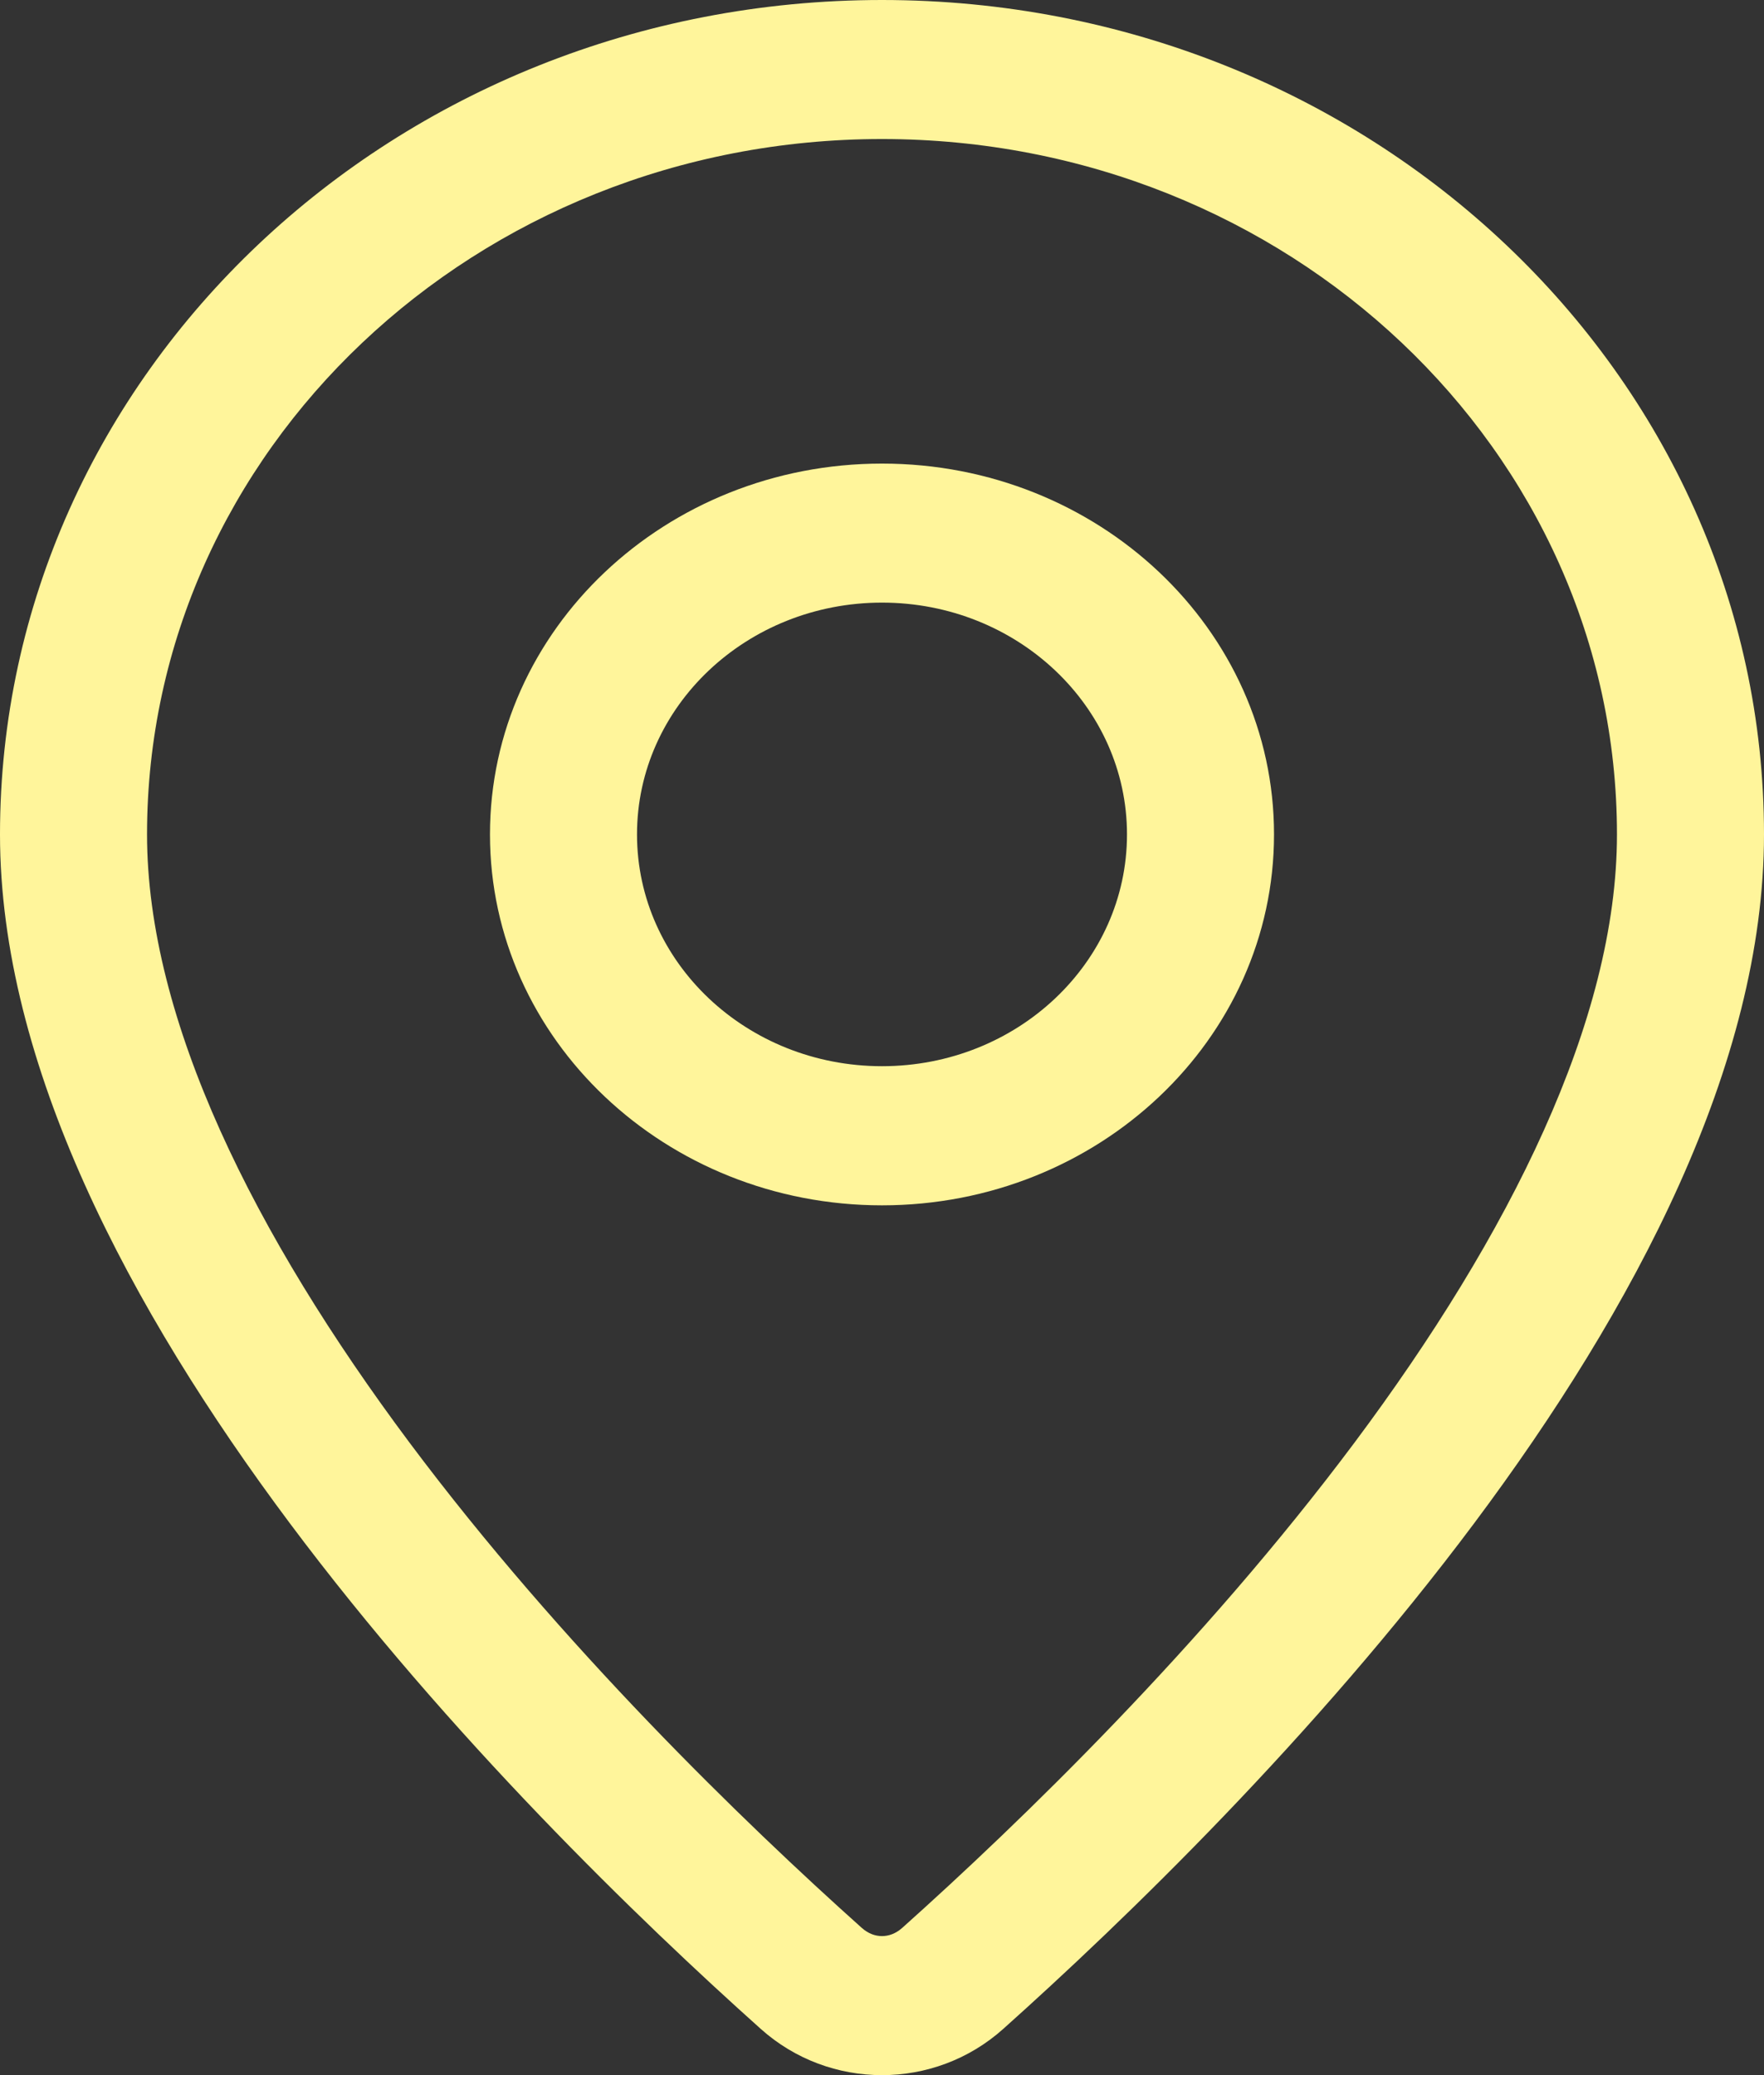 <?xml version="1.0" encoding="UTF-8"?>
<svg xmlns="http://www.w3.org/2000/svg" width="17" height="20" viewBox="0 0 17 20" fill="none">
  <rect x="0" y="0" width="17" height="20" fill="#333333" stroke="none"/>
  <path fill-rule="evenodd" clip-rule="evenodd" d="M8.5 11.617C10.586 11.617 12.278 10.016 12.278 8.042C12.278 6.068 10.586 4.468 8.5 4.468C6.414 4.468 4.722 6.068 4.722 8.042C4.722 10.016 6.414 11.617 8.5 11.617ZM8.5 10.276C9.804 10.276 10.861 9.276 10.861 8.042C10.861 6.809 9.804 5.808 8.5 5.808C7.196 5.808 6.139 6.809 6.139 8.042C6.139 9.276 7.196 10.276 8.5 10.276Z" fill="#FFF59B"></path>
  <path fill-rule="evenodd" clip-rule="evenodd" d="M17 8.042C17 12.477 11.999 17.469 9.669 19.554C9.005 20.149 7.995 20.149 7.331 19.554C5.001 17.469 0 12.477 0 8.042C0 3.601 3.806 0 8.5 0C13.194 0 17 3.601 17 8.042ZM15.583 8.042C15.583 9.832 14.548 11.903 13.052 13.906C11.586 15.867 9.828 17.567 8.696 18.58C8.629 18.64 8.56 18.66 8.5 18.66C8.44 18.66 8.371 18.64 8.304 18.58C7.172 17.567 5.414 15.867 3.948 13.906C2.452 11.903 1.417 9.832 1.417 8.042C1.417 4.341 4.588 1.34 8.5 1.34C12.412 1.34 15.583 4.341 15.583 8.042Z" fill="#FFF59B"></path>
</svg>
